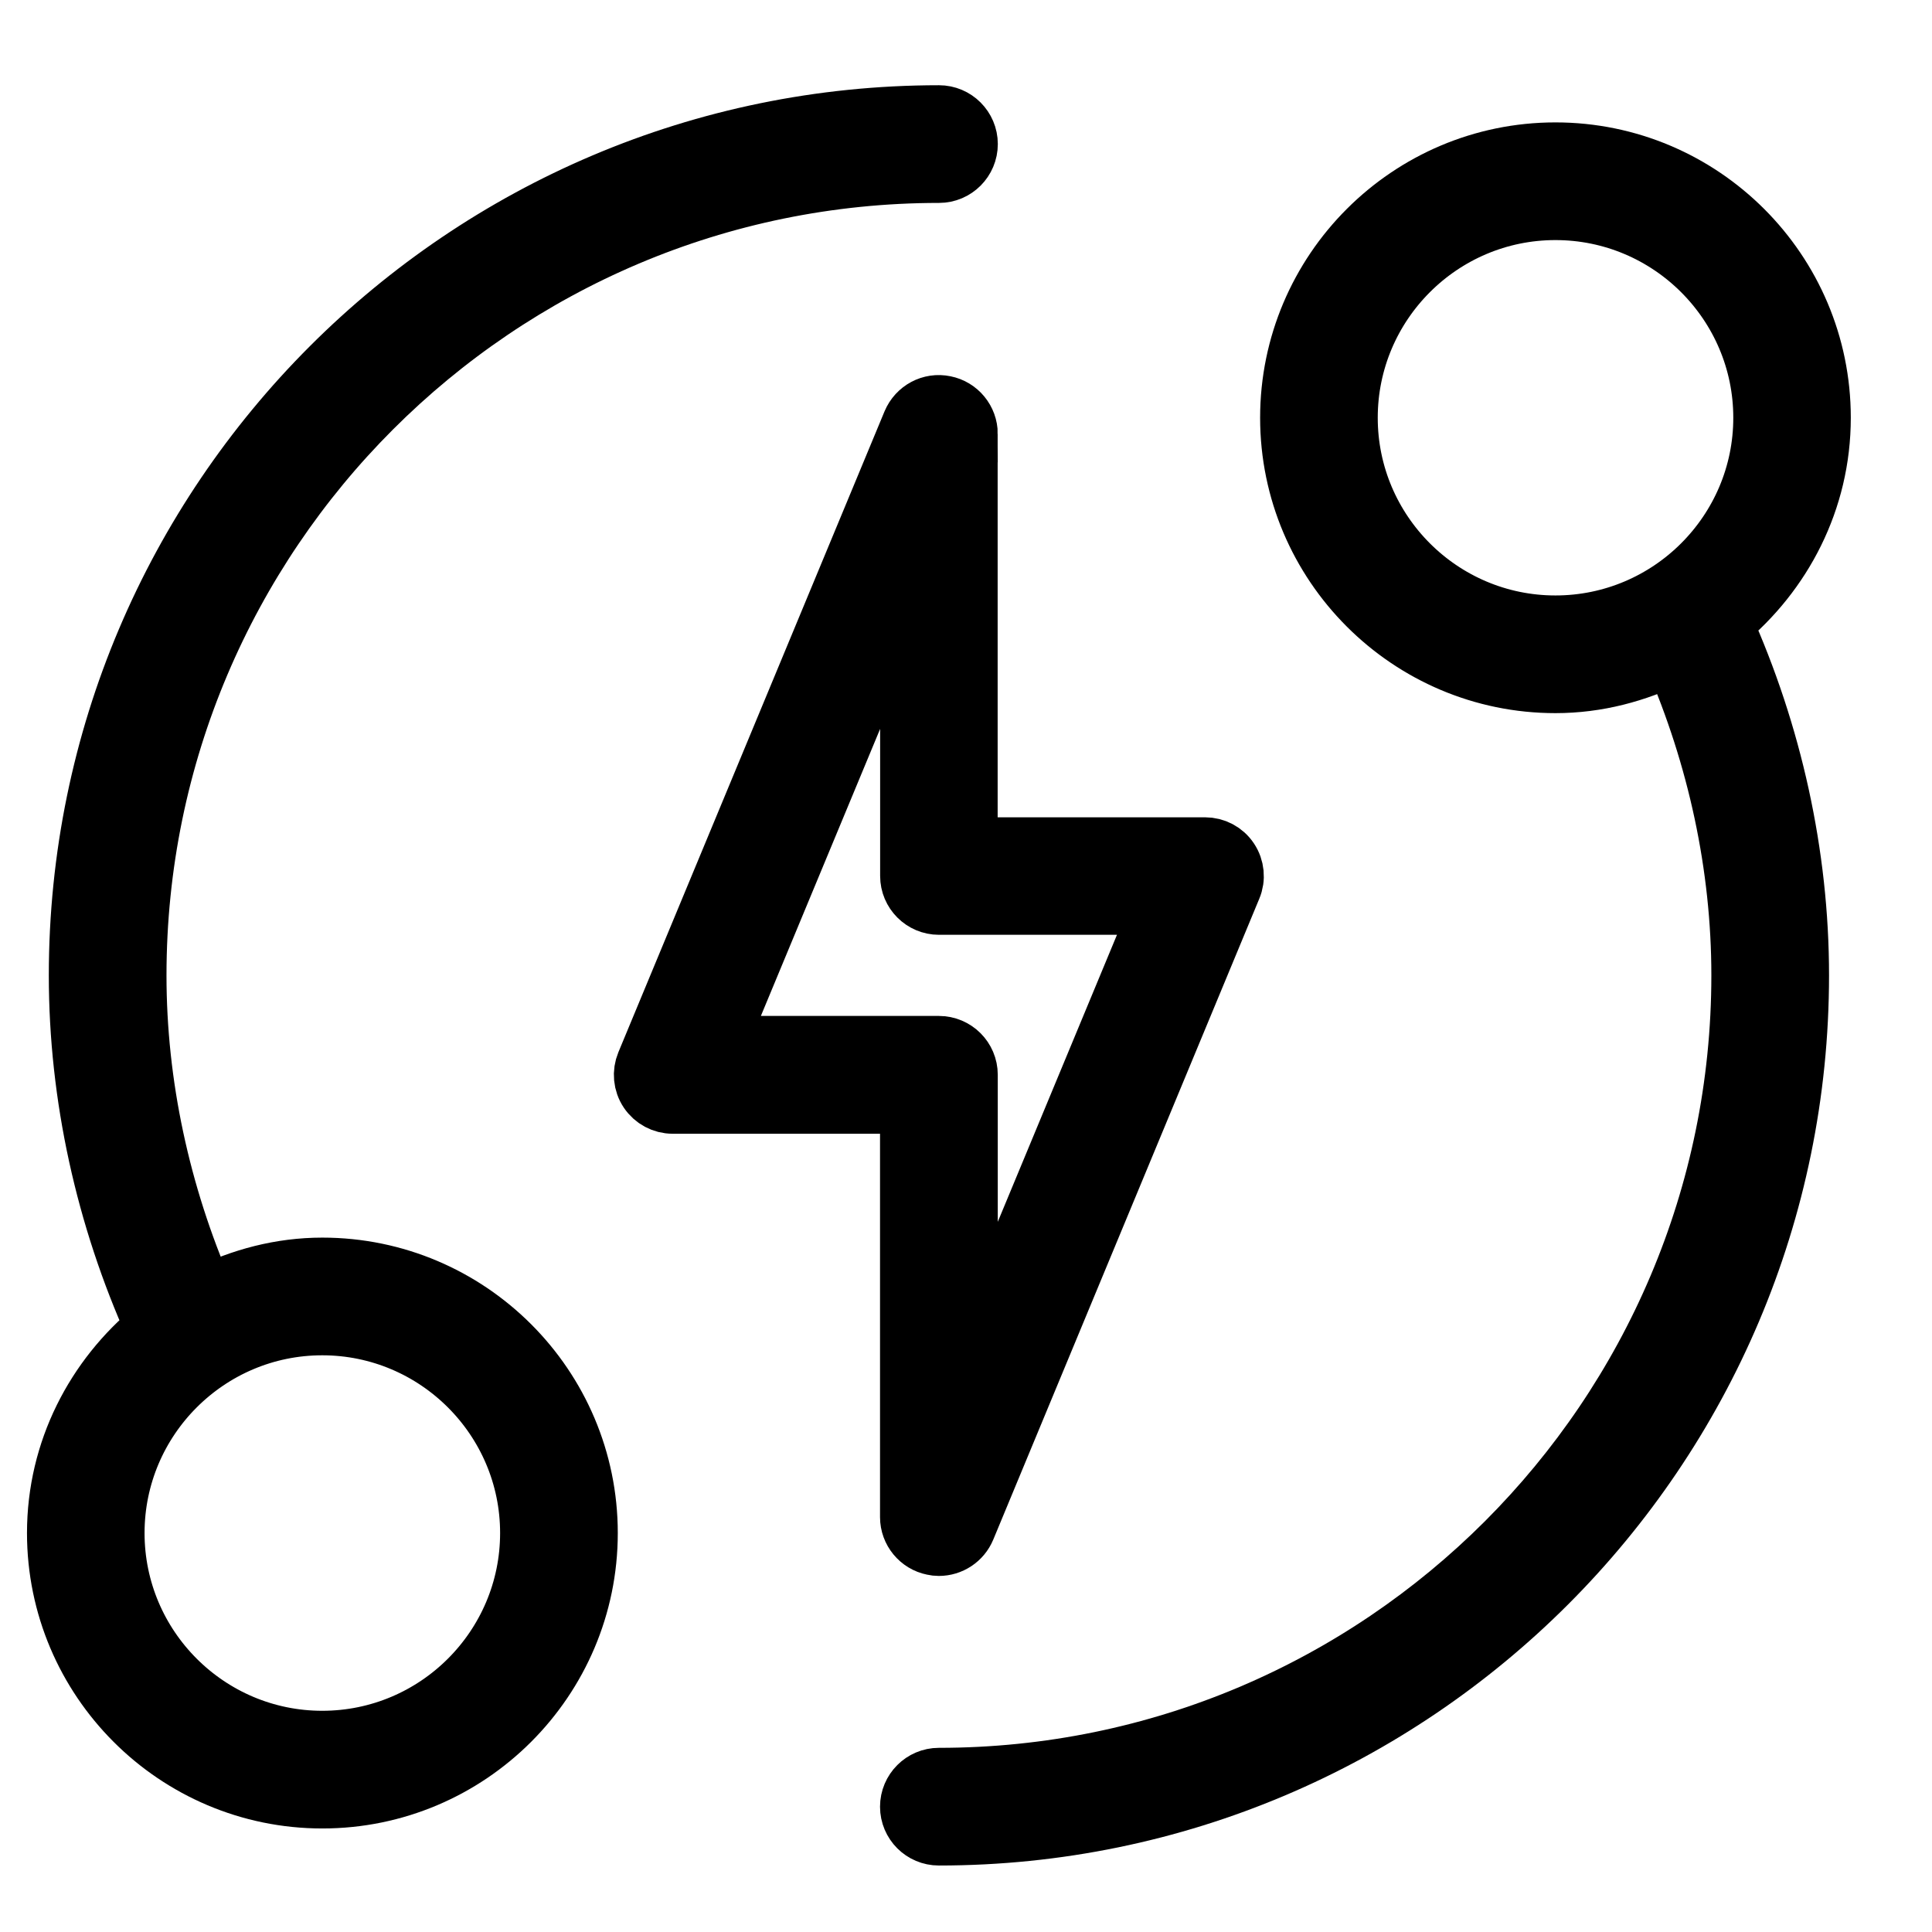 <svg width="34" height="34" viewBox="0 0 34 34" fill="none" xmlns="http://www.w3.org/2000/svg">
<g id="USDA_organic_seal 1">
<g id="Group 1313">
<path id="Vector" d="M17.059 7.636C17.059 7.382 16.878 7.161 16.629 7.112C16.378 7.059 16.128 7.194 16.028 7.431L11.344 18.71C11.276 18.875 11.293 19.064 11.393 19.214C11.493 19.363 11.659 19.452 11.838 19.452H15.987V26.699C15.987 26.952 16.168 27.173 16.417 27.222C16.452 27.23 16.487 27.234 16.522 27.234C16.735 27.234 16.933 27.107 17.018 26.903L21.7 15.623C21.769 15.46 21.751 15.269 21.651 15.12C21.552 14.971 21.385 14.883 21.206 14.883H17.057V7.636H17.059ZM20.406 15.951L17.059 24.01V18.914C17.059 18.619 16.819 18.379 16.524 18.379H12.641L15.989 10.32V15.416C15.989 15.711 16.229 15.951 16.524 15.951H20.406Z" fill="black" stroke="black"/>
<path id="Vector_2" d="M27.373 2.654C24.785 2.654 22.676 4.762 22.676 7.352C22.676 9.942 24.785 12.05 27.373 12.05C28.114 12.05 28.806 11.861 29.431 11.555C30.197 13.32 30.617 15.242 30.617 17.164C30.617 24.936 24.296 31.259 16.522 31.259C16.227 31.259 15.987 31.5 15.987 31.795C15.987 32.091 16.227 32.33 16.522 32.33C24.885 32.33 31.688 25.527 31.688 17.164C31.688 15.037 31.213 12.905 30.341 10.963C31.389 10.1 32.071 8.811 32.071 7.352C32.072 4.762 29.964 2.654 27.373 2.654ZM27.373 10.979C25.375 10.979 23.746 9.352 23.746 7.352C23.746 5.352 25.375 3.725 27.373 3.725C29.374 3.725 31.003 5.352 31.003 7.352C31.003 9.352 29.374 10.979 27.373 10.979Z" fill="black" stroke="black"/>
<path id="Vector_3" d="M0.975 26.979C0.975 29.57 3.083 31.678 5.673 31.678C8.263 31.678 10.372 29.57 10.372 26.979C10.372 24.388 8.263 22.28 5.673 22.28C4.933 22.28 4.24 22.469 3.616 22.776C2.85 21.012 2.43 19.089 2.43 17.166C2.43 9.395 8.752 3.071 16.525 3.071C16.82 3.071 17.06 2.831 17.06 2.535C17.06 2.24 16.82 2 16.525 2C8.162 2 1.359 8.803 1.359 17.166C1.359 19.294 1.833 21.426 2.705 23.368C1.657 24.23 0.975 25.52 0.975 26.979ZM9.301 26.979C9.301 28.98 7.672 30.607 5.671 30.607C3.672 30.607 2.044 28.98 2.044 26.979C2.044 24.979 3.672 23.351 5.671 23.351C7.672 23.351 9.301 24.979 9.301 26.979Z" fill="black" stroke="black"/>
</g>
</g>
</svg>
